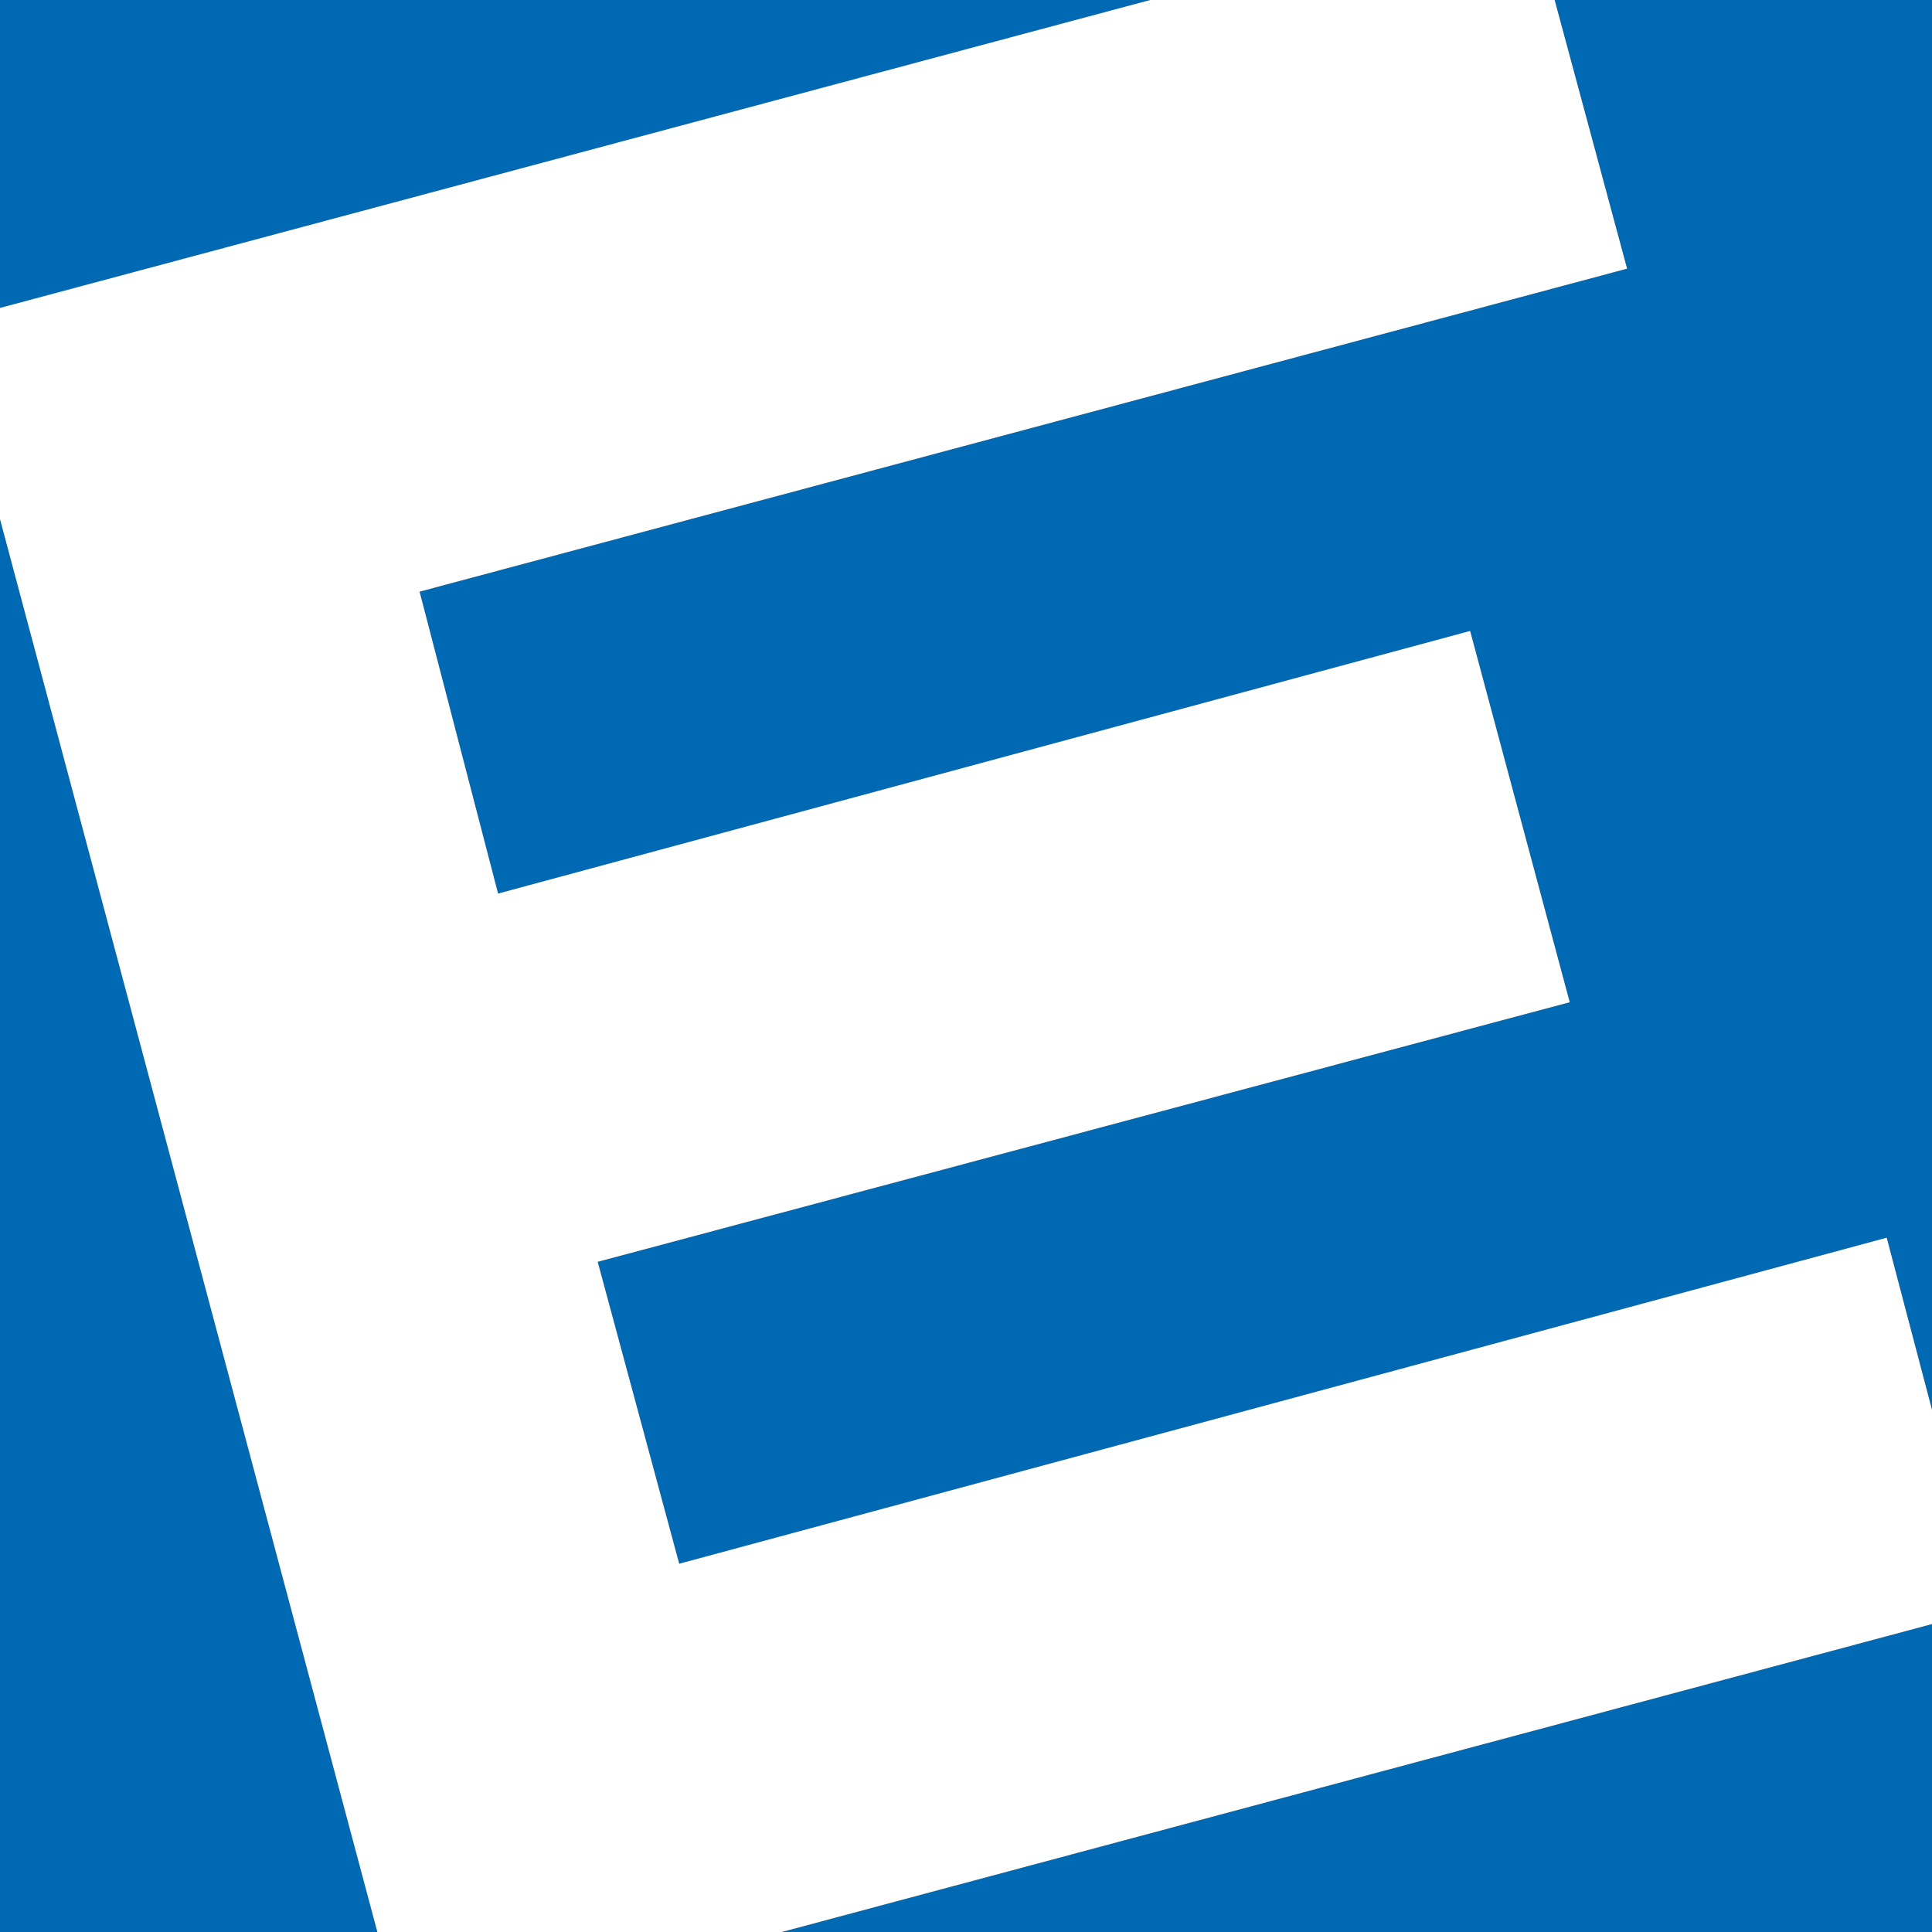 <?xml version="1.0" encoding="UTF-8"?>
<!-- Generator: Adobe Illustrator 27.1.1, SVG Export Plug-In . SVG Version: 6.00 Build 0)  -->
<svg xmlns="http://www.w3.org/2000/svg" xmlns:xlink="http://www.w3.org/1999/xlink" version="1.1" id="Ebene_1" x="0px" y="0px" viewBox="0 0 64 64" style="enable-background:new 0 0 64 64;" xml:space="preserve">
<rect x="0" y="0" width="64" height="64" fill="#333333" stroke="none"/>
<style type="text/css">
	.st0{fill:#0069B4;}
	.st1{fill:#FFFFFF;}
</style>
<g>
	<polygon class="st0" points="0,64 12.5,64 0,17.2  "></polygon>
	<polygon class="st0" points="13.9,19.6 16.5,29.6 48.7,20.9 52,33.2 19.8,41.8 22.5,51.8 62.5,41 64,46.7 64,0 51.5,0 53.9,8.9     "></polygon>
	<polygon class="st0" points="0,0 0,10.2 38.1,0  "></polygon>
	<polygon class="st0" points="64,53.8 25.9,64 64,64  "></polygon>
	<polygon class="st1" points="64,46.7 62.5,41 22.5,51.8 19.8,41.8 52,33.2 48.7,20.9 16.5,29.6 13.9,19.6 53.9,8.9 51.5,0 38.1,0    0,10.2 0,17.2 12.5,64 25.9,64 64,53.8  "></polygon>
</g>
<g>
</g>
<g>
</g>
<g>
</g>
<g>
</g>
<g>
</g>
<g>
</g>
<g>
</g>
<g>
</g>
<g>
</g>
<g>
</g>
<g>
</g>
<g>
</g>
<g>
</g>
<g>
</g>
<g>
</g>
</svg>
